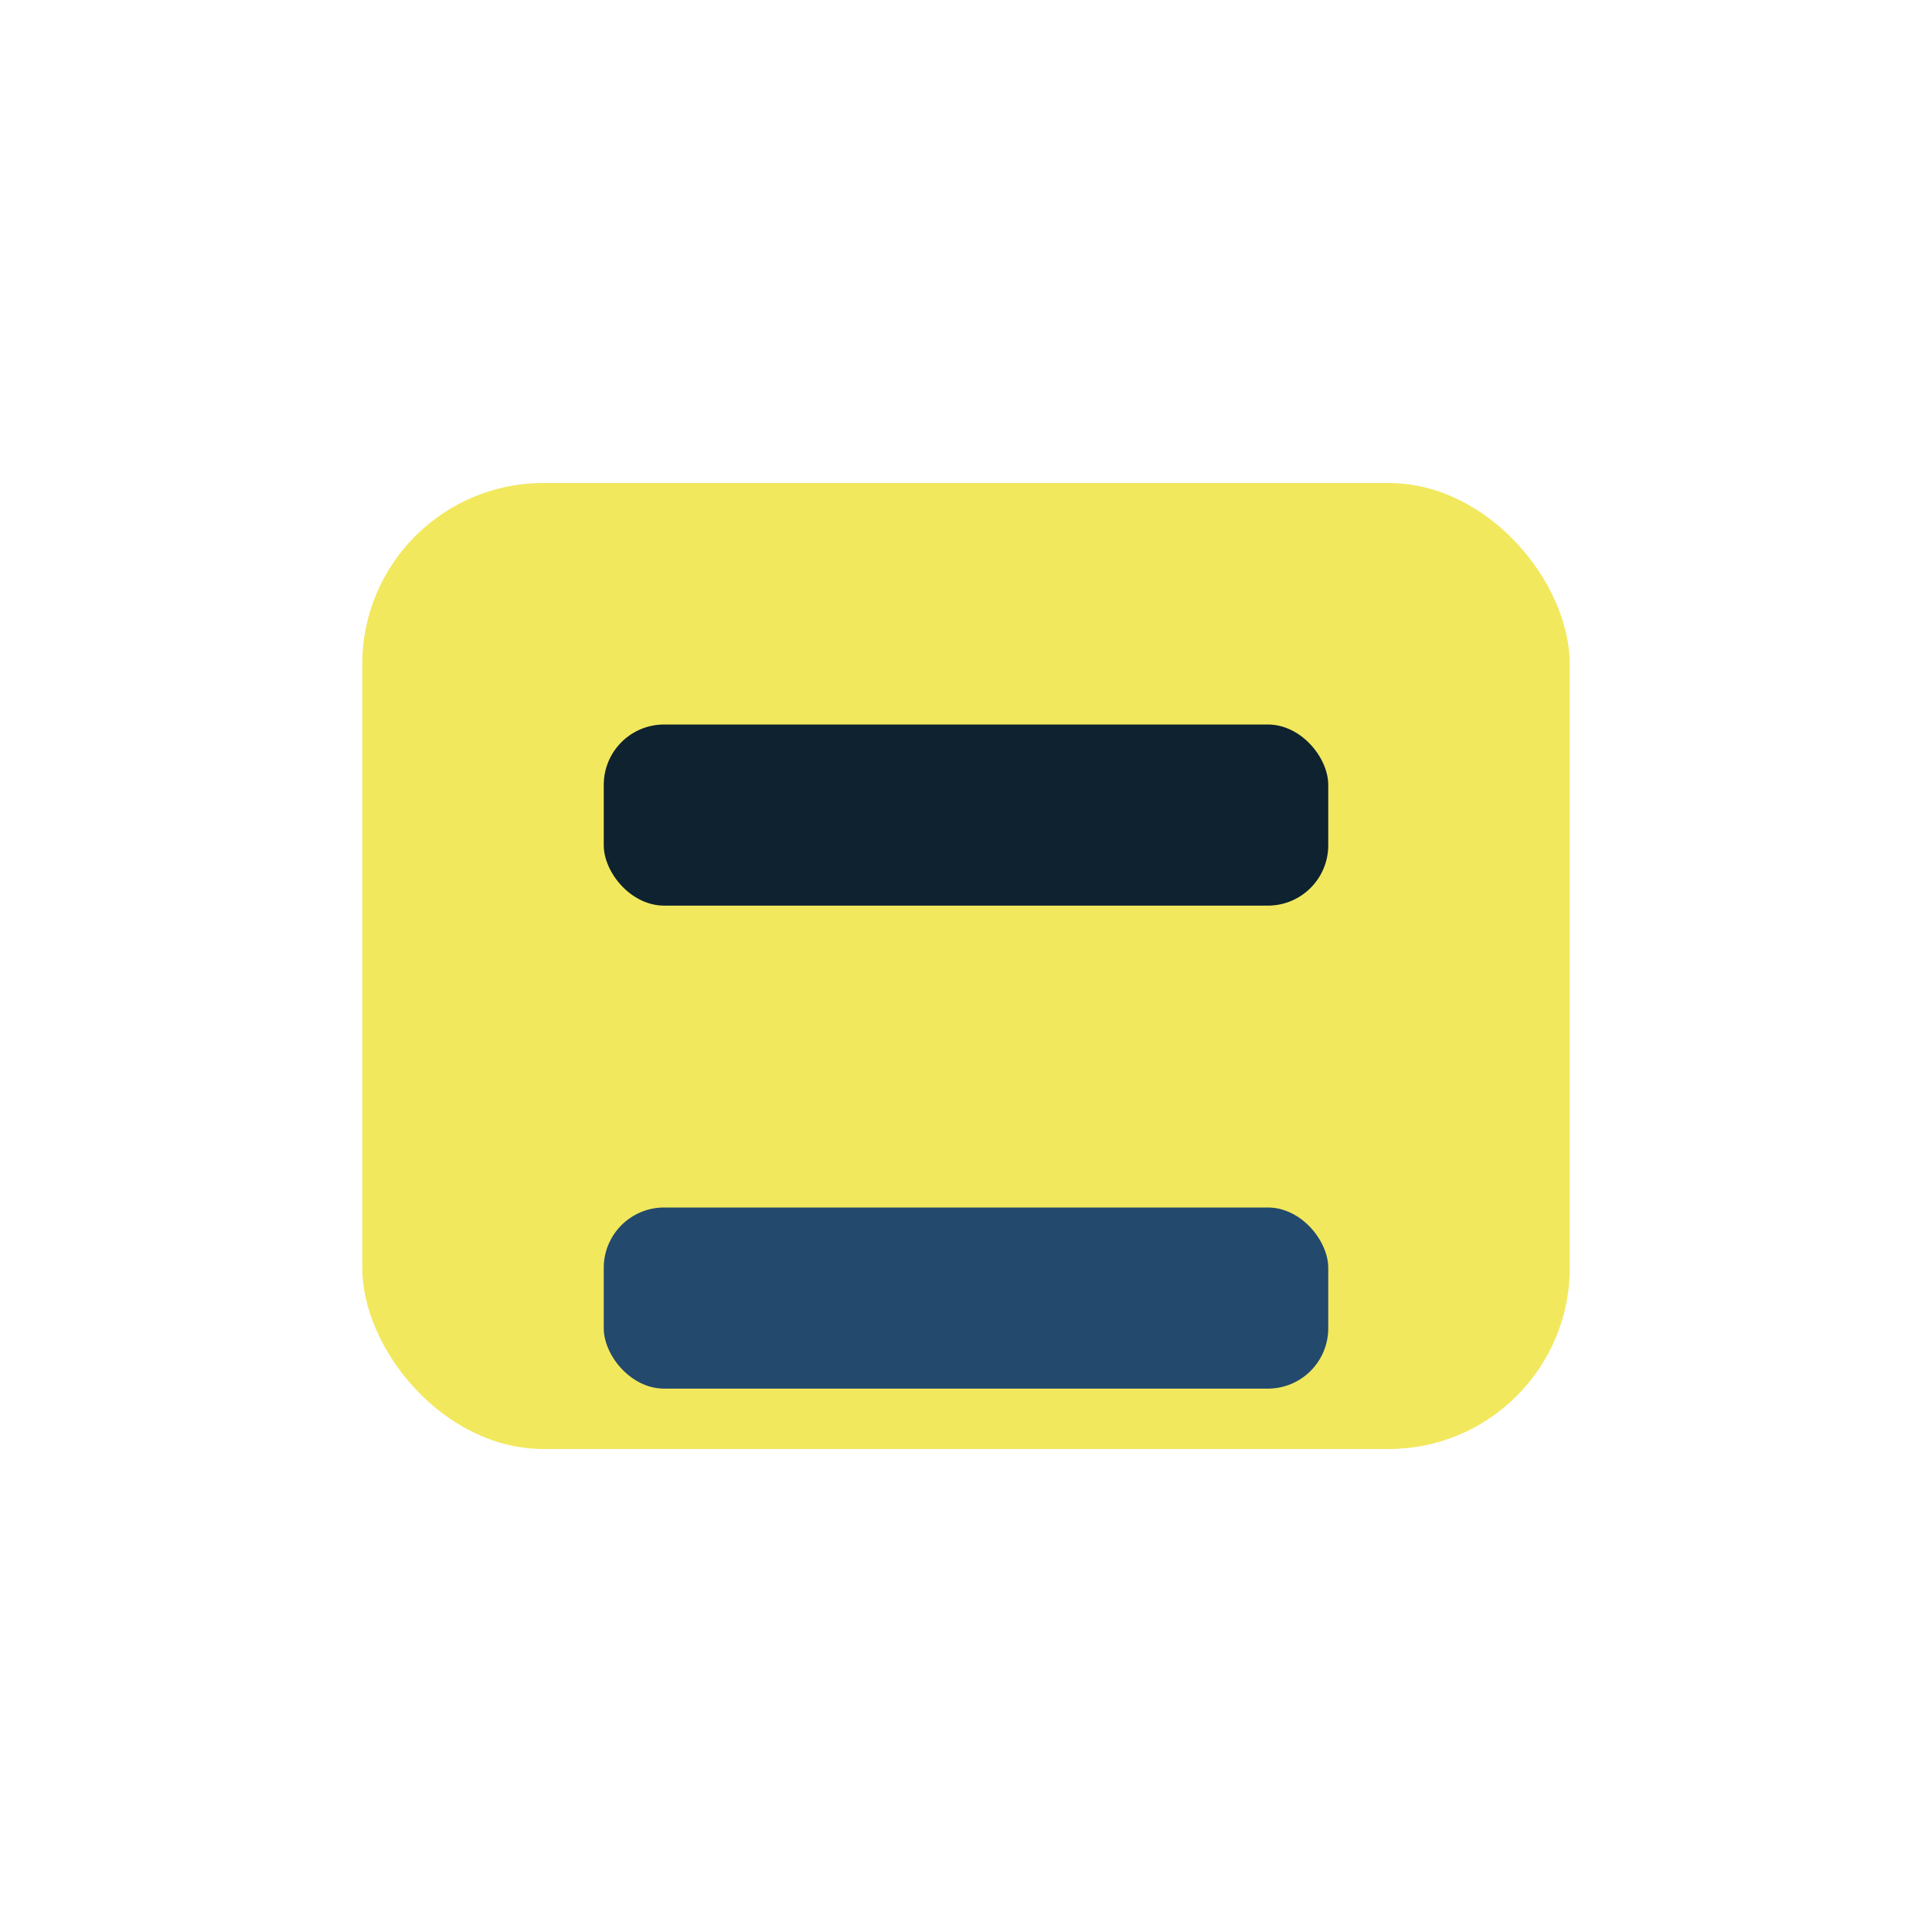 <?xml version="1.0" encoding="UTF-8"?>
<svg xmlns="http://www.w3.org/2000/svg" width="32" height="32" viewBox="0 0 32 32"><rect x="6" y="8" width="20" height="16" rx="3" fill="#f2e85e"/><rect x="10" y="20" width="12" height="3" rx="1" fill="#23496d"/><rect x="10" y="12" width="12" height="3" rx="1" fill="#0e222f"/></svg>